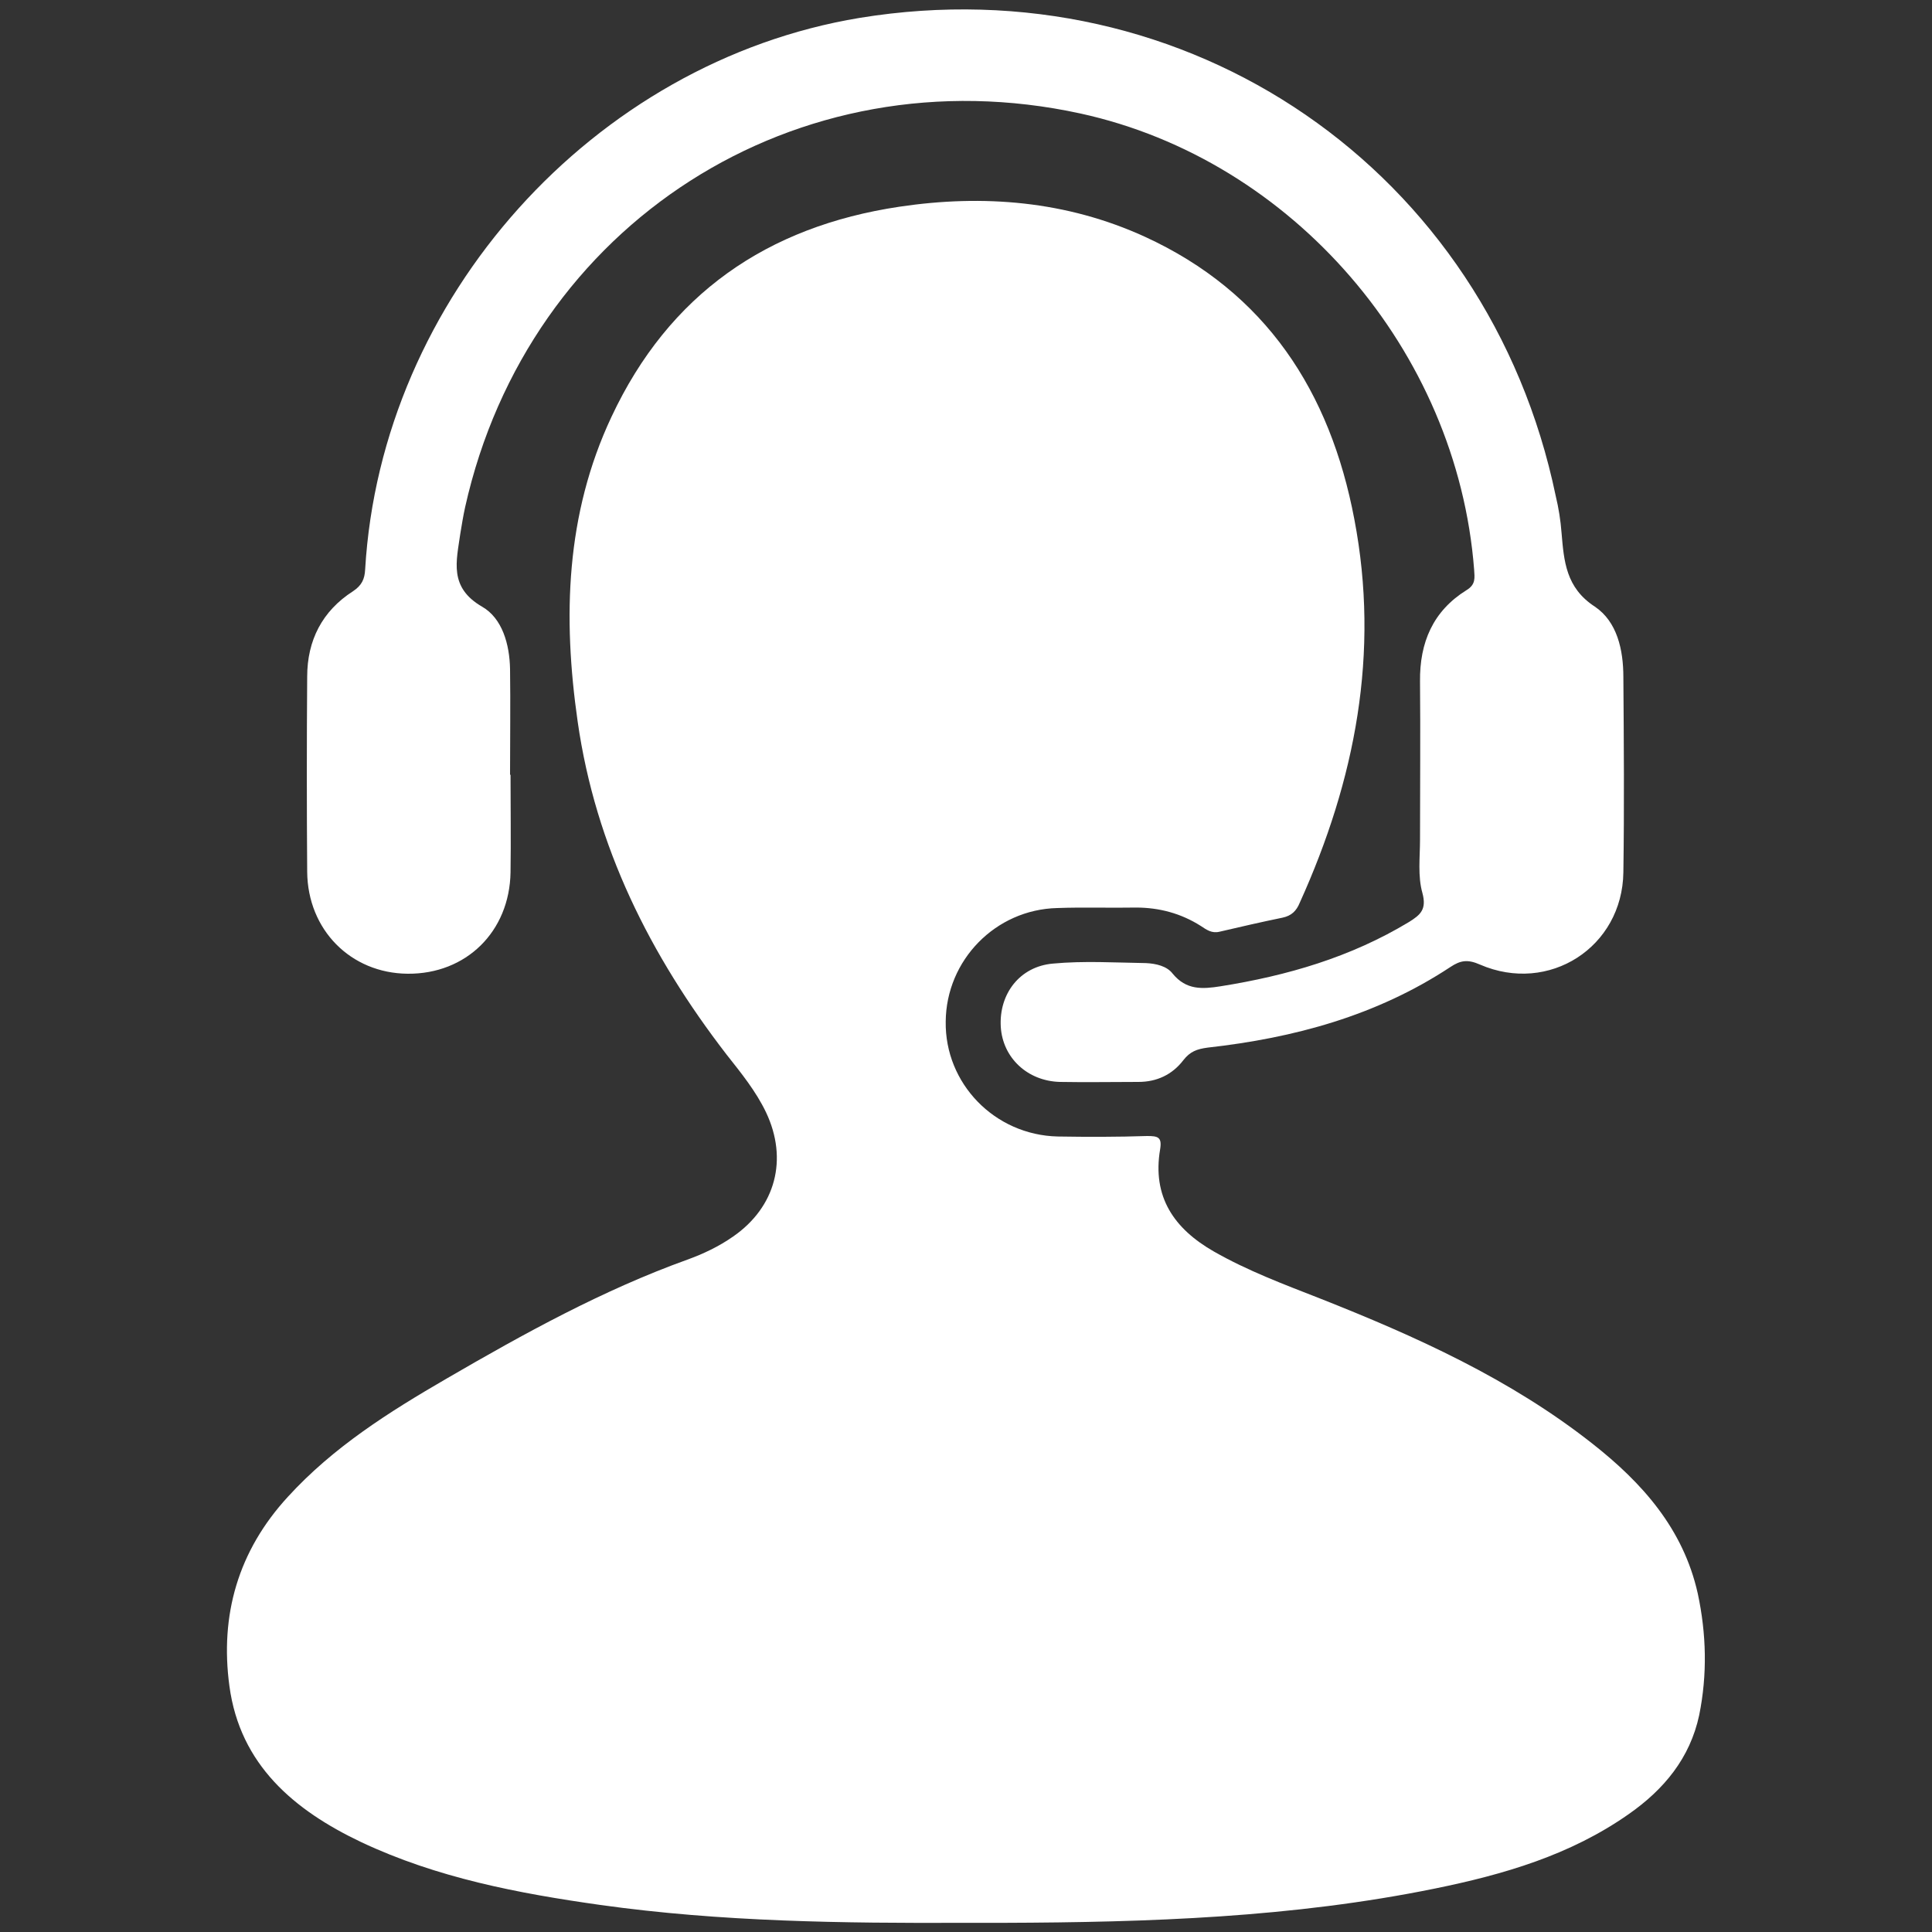 <?xml version="1.0" encoding="utf-8"?>
<!-- Generator: Adobe Illustrator 24.3.0, SVG Export Plug-In . SVG Version: 6.00 Build 0)  -->
<svg version="1.1" id="Layer_1" xmlns="http://www.w3.org/2000/svg" xmlns:xlink="http://www.w3.org/1999/xlink" x="0px" y="0px"
	 viewBox="0 0 40 40" style="enable-background:new 0 0 40 40;" xml:space="preserve">
<rect x="0" y="0" width="40" height="40" fill="#333333" stroke="none"/>
<style type="text/css">
	.st0{fill:#FFFFFF;}
</style>
<g>
	<path class="st0" d="M32.97,29.89c-1.7-1.34-3.65-2.22-5.65-3.01c-0.74-0.29-1.49-0.57-2.19-0.97c-0.82-0.47-1.28-1.13-1.11-2.12
		c0.04-0.25-0.05-0.27-0.27-0.27c-0.61,0.02-1.23,0.02-1.85,0.01c-1.31-0.03-2.34-1.1-2.32-2.38c0.01-1.27,1.03-2.32,2.31-2.35
		c0.54-0.02,1.09,0,1.63-0.01c0.48,0,0.93,0.12,1.34,0.38c0.12,0.08,0.23,0.16,0.39,0.12c0.43-0.1,0.86-0.2,1.3-0.29
		c0.19-0.04,0.29-0.14,0.36-0.31c1.15-2.54,1.66-5.17,1.13-7.94c-0.5-2.64-1.83-4.7-4.34-5.85c-1.62-0.74-3.34-0.88-5.08-0.62
		c-2.74,0.41-4.77,1.81-5.96,4.35c-0.95,2.02-1.01,4.15-0.7,6.31c0.37,2.59,1.5,4.84,3.08,6.89c0.3,0.38,0.61,0.76,0.82,1.2
		c0.46,0.97,0.2,1.96-0.68,2.57c-0.3,0.21-0.62,0.36-0.95,0.48c-1.75,0.63-3.38,1.53-4.98,2.46c-1.19,0.69-2.35,1.42-3.29,2.45
		c-1.03,1.12-1.41,2.45-1.21,3.92c0.22,1.63,1.34,2.57,2.73,3.23c1.57,0.74,3.25,1.06,4.95,1.3c2.5,0.35,5.02,0.38,7.54,0.37
		c0.27,0,0.54,0,0.82,0c2.99-0.01,5.98-0.11,8.92-0.71c1.42-0.29,2.8-0.69,4.01-1.54c0.73-0.51,1.27-1.16,1.46-2.05
		c0.17-0.84,0.15-1.68-0.03-2.52C34.85,31.65,34,30.7,32.97,29.89z"/>
	<path class="st0" d="M8.44,20.16c1.21,0.01,2.11-0.87,2.13-2.1c0.01-0.67,0-1.35,0-2.02c0,0,0,0-0.01,0c0-0.73,0.01-1.46,0-2.19
		c-0.01-0.51-0.16-1.05-0.58-1.29c-0.69-0.4-0.53-0.94-0.45-1.51c0.03-0.18,0.06-0.37,0.1-0.55c1.31-5.87,6.87-9.43,12.74-8.15
		c4.39,0.96,7.8,4.91,8.15,9.44c0.01,0.17,0.04,0.31-0.16,0.43c-0.69,0.43-0.97,1.08-0.96,1.89c0.01,1.09,0,2.18,0,3.27
		c0,0.37-0.05,0.76,0.05,1.11c0.09,0.34-0.04,0.45-0.28,0.6c-1.21,0.73-2.52,1.11-3.9,1.33c-0.38,0.06-0.71,0.08-0.99-0.26
		c-0.12-0.16-0.35-0.21-0.55-0.22c-0.64-0.01-1.29-0.05-1.93,0.01c-0.69,0.06-1.12,0.63-1.08,1.31c0.04,0.64,0.55,1.12,1.22,1.14
		c0.54,0.01,1.09,0,1.63,0c0.38,0,0.7-0.15,0.93-0.45c0.14-0.18,0.28-0.23,0.5-0.26c1.79-0.2,3.5-0.66,5.03-1.67
		c0.21-0.14,0.36-0.16,0.61-0.05c1.43,0.62,2.95-0.36,2.97-1.91c0.02-1.35,0.01-2.69,0-4.04c0-0.57-0.13-1.15-0.59-1.46
		c-0.6-0.39-0.64-0.94-0.69-1.53c-0.02-0.26-0.06-0.51-0.12-0.76c-1.4-6.74-7.61-11.01-14.41-9.9C12.29,1.28,7.89,6.17,7.56,11.79
		c-0.01,0.2-0.07,0.33-0.25,0.45c-0.64,0.41-0.95,1.02-0.95,1.77c-0.01,1.35-0.01,2.69,0,4.04C6.37,19.25,7.26,20.15,8.44,20.16z"/>
</g>
</svg>
